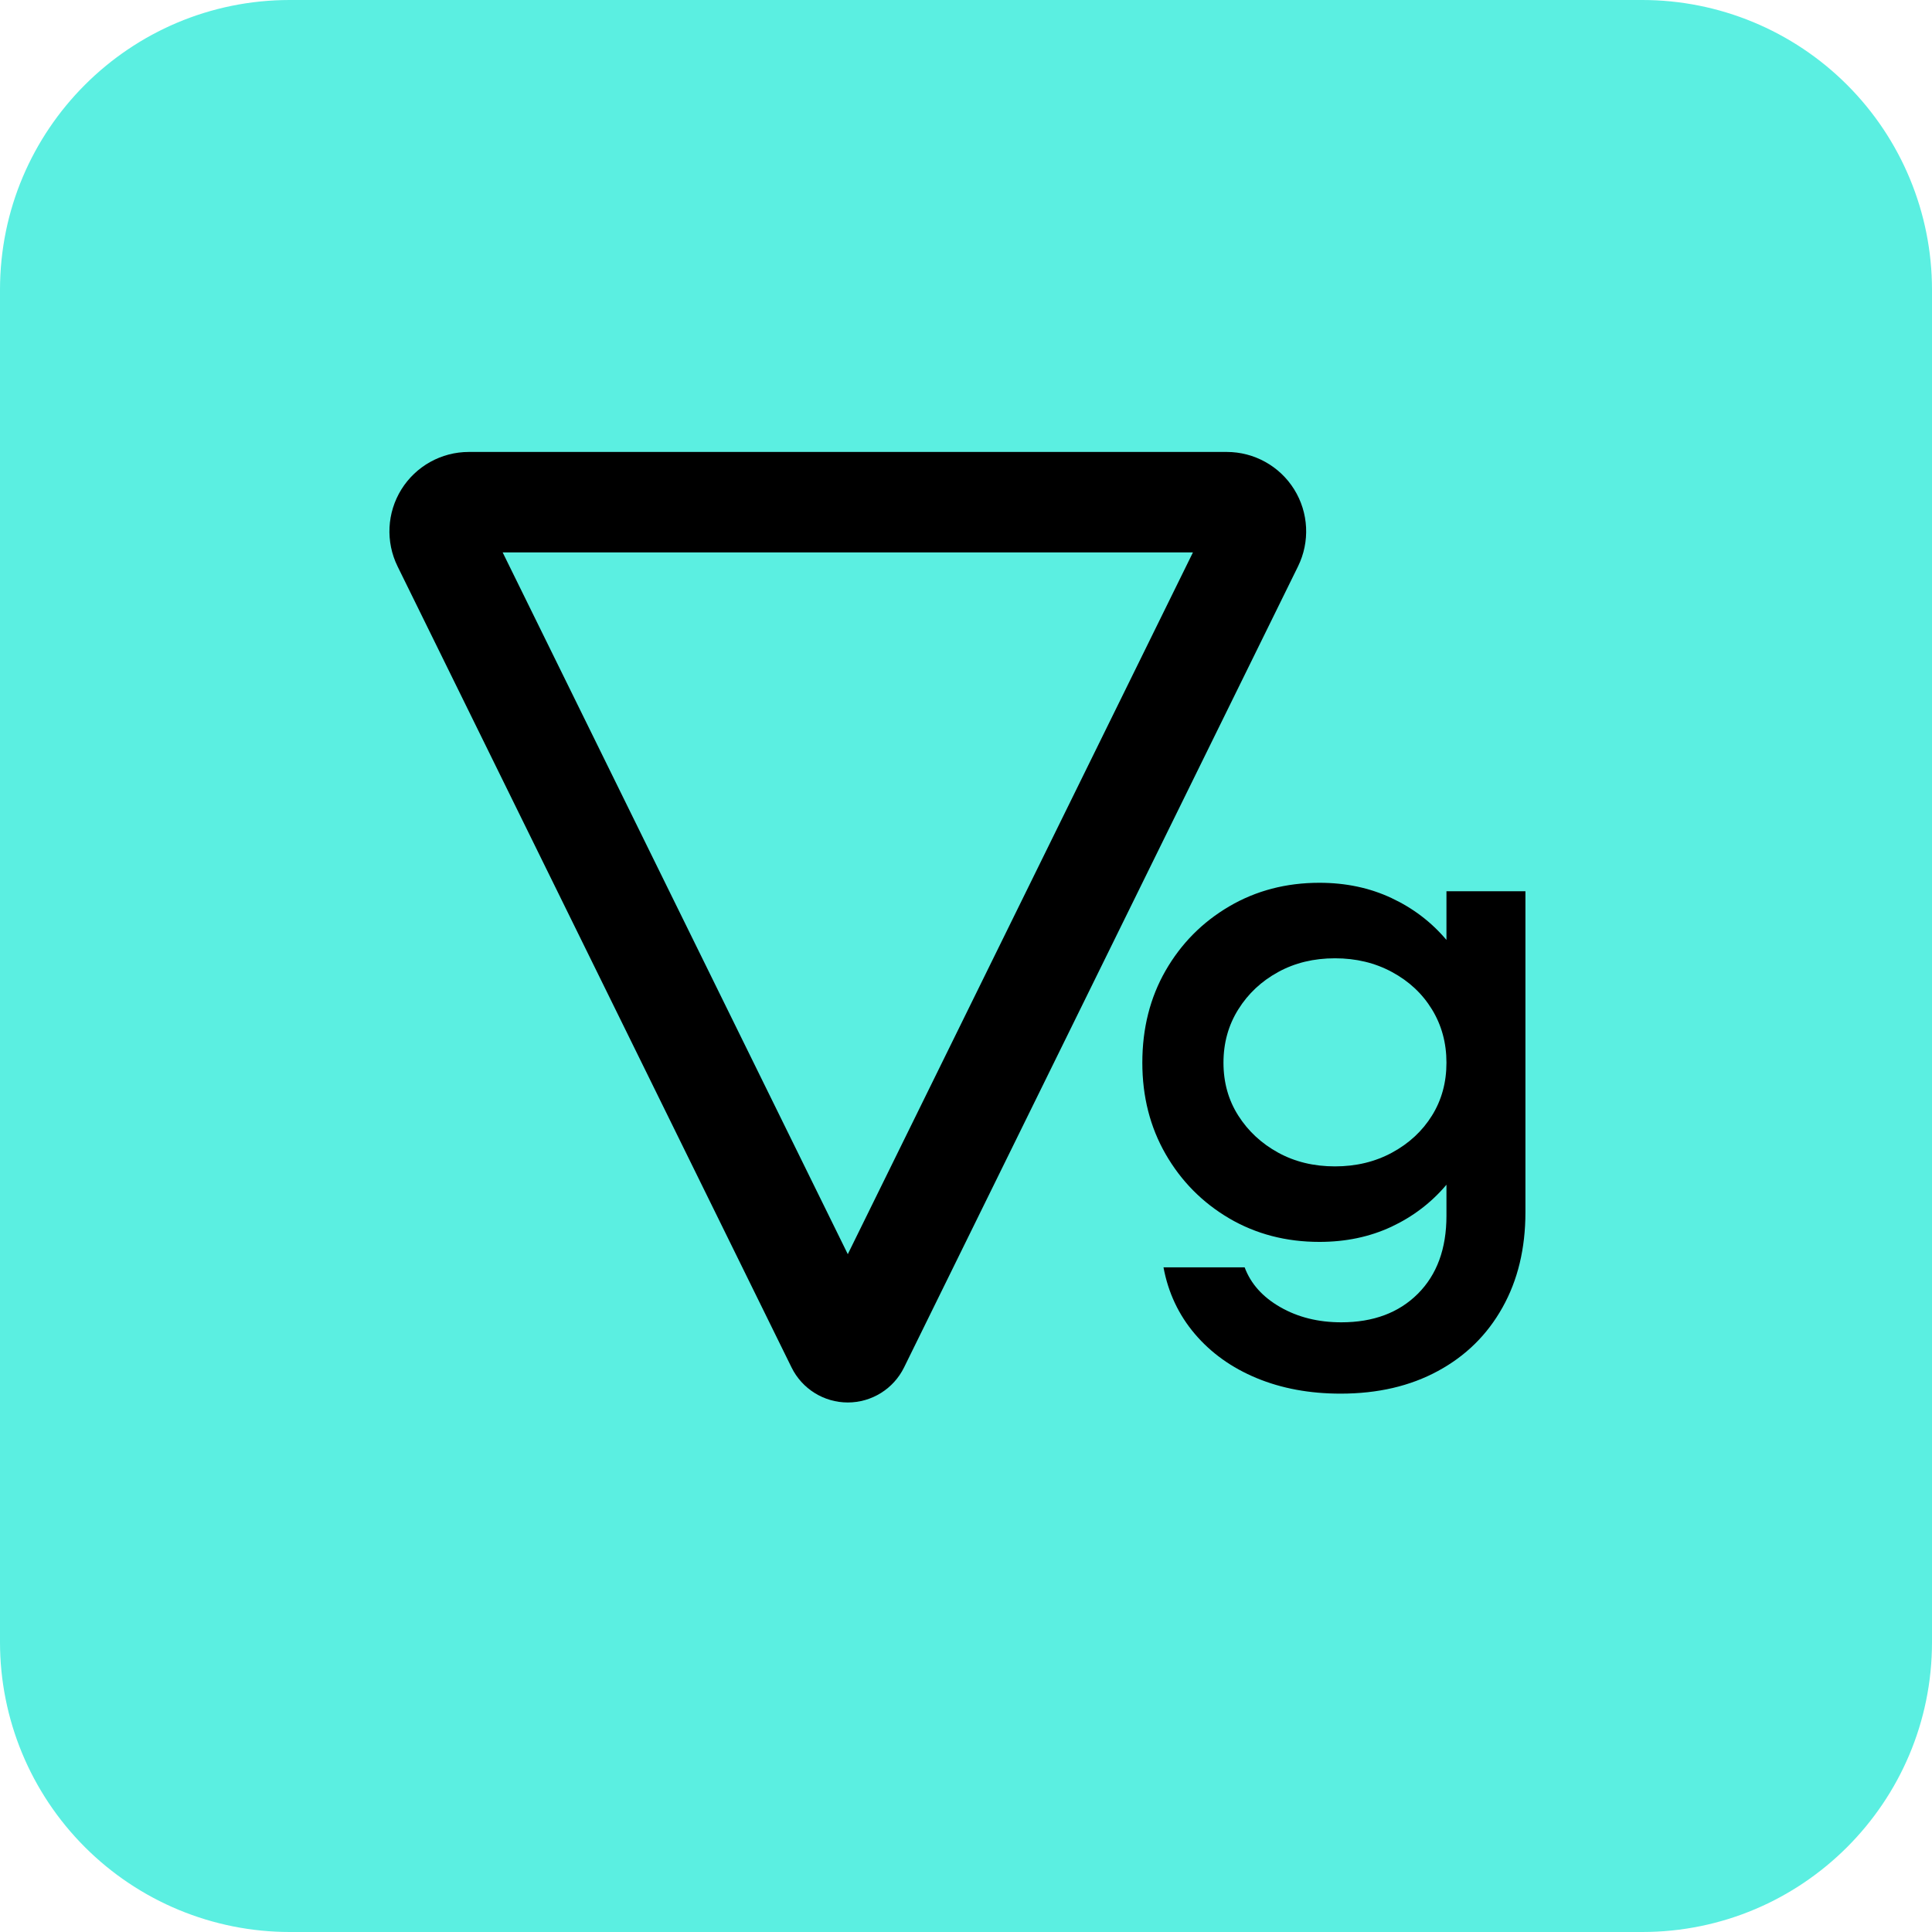 <svg xmlns="http://www.w3.org/2000/svg" xmlns:xlink="http://www.w3.org/1999/xlink" width="500" zoomAndPan="magnify" viewBox="0 0 375 375" height="500" preserveAspectRatio="xMidYMid meet" version="1.0"><defs><g/><clipPath id="a5fde69000"><path d="M 56.25 0 L 318.75 0 C 333.668 0 347.977 5.926 358.523 16.477 C 369.074 27.023 375 41.332 375 56.25 L 375 318.75 C 375 349.816 349.816 375 318.75 375 L 56.25 375 C 41.332 375 27.023 369.074 16.477 358.523 C 5.926 347.977 0 333.668 0 318.75 L 0 56.25 C 0 25.184 25.184 0 56.25 0 Z M 56.25 0 " clip-rule="nonzero"/></clipPath><clipPath id="8f0902f5bf"><path d="M 0 0 L 375 0 L 375 375 L 0 375 Z M 0 0 " clip-rule="nonzero"/></clipPath><clipPath id="ad8e74461d"><path d="M 56.25 0 L 318.75 0 C 333.668 0 347.977 5.926 358.523 16.477 C 369.074 27.023 375 41.332 375 56.25 L 375 318.75 C 375 349.816 349.816 375 318.75 375 L 56.25 375 C 41.332 375 27.023 369.074 16.477 358.523 C 5.926 347.977 0 333.668 0 318.75 L 0 56.25 C 0 25.184 25.184 0 56.25 0 Z M 56.25 0 " clip-rule="nonzero"/></clipPath><clipPath id="0699227c1f"><rect x="0" width="375" y="0" height="375"/></clipPath><clipPath id="d8f5ef5658"><path d="M 75.234 87.375 L 254 87.375 L 254 273 L 75.234 273 Z M 75.234 87.375 " clip-rule="nonzero"/></clipPath><clipPath id="fdceef691a"><path d="M 153.637 265.418 L 77.168 109.934 C 74.82 105.156 75.102 99.508 77.914 94.988 C 80.73 90.473 85.672 87.723 90.996 87.723 L 238.117 87.723 C 243.441 87.723 248.387 90.473 251.199 94.988 C 254.012 99.508 254.293 105.156 251.945 109.934 L 175.477 265.418 C 173.43 269.582 169.195 272.219 164.559 272.219 C 159.918 272.219 155.684 269.582 153.637 265.418 Z M 153.637 265.418 " clip-rule="nonzero"/></clipPath></defs><g clip-path="url(#a5fde69000)"><g transform="matrix(1, 0, 0, 1, 0, 0)"><g clip-path="url(#0699227c1f)"><g clip-path="url(#8f0902f5bf)"><g clip-path="url(#ad8e74461d)"><rect x="-82.5" width="540" fill="#5befe1" height="540" y="-82.5" fill-opacity="1"/></g></g></g></g></g><g fill="#000000" fill-opacity="1"><g transform="translate(216.522, 242.832)"><g><path d="M 39.578 -1.781 C 33.098 -1.781 27.254 -3.305 22.047 -6.359 C 16.848 -9.422 12.738 -13.578 9.719 -18.828 C 6.707 -24.078 5.203 -29.988 5.203 -36.562 C 5.203 -43.227 6.707 -49.188 9.719 -54.438 C 12.738 -59.688 16.848 -63.836 22.047 -66.891 C 27.254 -69.953 33.098 -71.484 39.578 -71.484 C 44.691 -71.484 49.348 -70.5 53.547 -68.531 C 57.742 -66.57 61.305 -63.859 64.234 -60.391 L 64.234 -69.844 L 79.562 -69.844 L 79.562 -7.531 C 79.562 -0.5 78.078 5.66 75.109 10.953 C 72.148 16.254 67.973 20.363 62.578 23.281 C 57.191 26.207 50.895 27.672 43.688 27.672 C 37.664 27.672 32.234 26.664 27.391 24.656 C 22.547 22.645 18.551 19.789 15.406 16.094 C 12.258 12.395 10.227 8.082 9.312 3.156 L 25.062 3.156 C 26.25 6.344 28.551 8.914 31.969 10.875 C 35.395 12.844 39.348 13.828 43.828 13.828 C 50.035 13.828 54.988 11.977 58.688 8.281 C 62.383 4.582 64.234 -0.457 64.234 -6.844 L 64.234 -12.875 C 61.305 -9.406 57.742 -6.688 53.547 -4.719 C 49.348 -2.758 44.691 -1.781 39.578 -1.781 Z M 42.594 -16.438 C 46.695 -16.438 50.391 -17.328 53.672 -19.109 C 56.961 -20.891 59.547 -23.285 61.422 -26.297 C 63.297 -29.305 64.234 -32.727 64.234 -36.562 C 64.234 -40.395 63.297 -43.844 61.422 -46.906 C 59.547 -49.969 56.961 -52.383 53.672 -54.156 C 50.391 -55.938 46.695 -56.828 42.594 -56.828 C 38.477 -56.828 34.801 -55.938 31.562 -54.156 C 28.32 -52.383 25.742 -49.969 23.828 -46.906 C 21.91 -43.844 20.953 -40.395 20.953 -36.562 C 20.953 -32.727 21.91 -29.305 23.828 -26.297 C 25.742 -23.285 28.32 -20.891 31.562 -19.109 C 34.801 -17.328 38.477 -16.438 42.594 -16.438 Z M 42.594 -16.438 "/></g></g></g><g clip-path="url(#d8f5ef5658)"><g clip-path="url(#fdceef691a)"><path stroke-linecap="butt" transform="matrix(-0.75, 0, 0, -0.75, 262.866, 287.625)" fill="none" stroke-linejoin="miter" d="M 145.638 29.61 L 247.597 236.922 C 250.727 243.292 250.352 250.824 246.602 256.85 C 242.847 262.87 236.258 266.537 229.159 266.537 L 32.998 266.537 C 25.899 266.537 19.305 262.87 15.555 256.85 C 11.805 250.824 11.43 243.292 14.56 236.922 L 116.519 29.61 C 119.248 24.058 124.894 20.542 131.076 20.542 C 137.263 20.542 142.909 24.058 145.638 29.61 Z M 145.638 29.61 " stroke="#000000" stroke-width="52" stroke-opacity="1" stroke-miterlimit="4"/></g></g></svg>